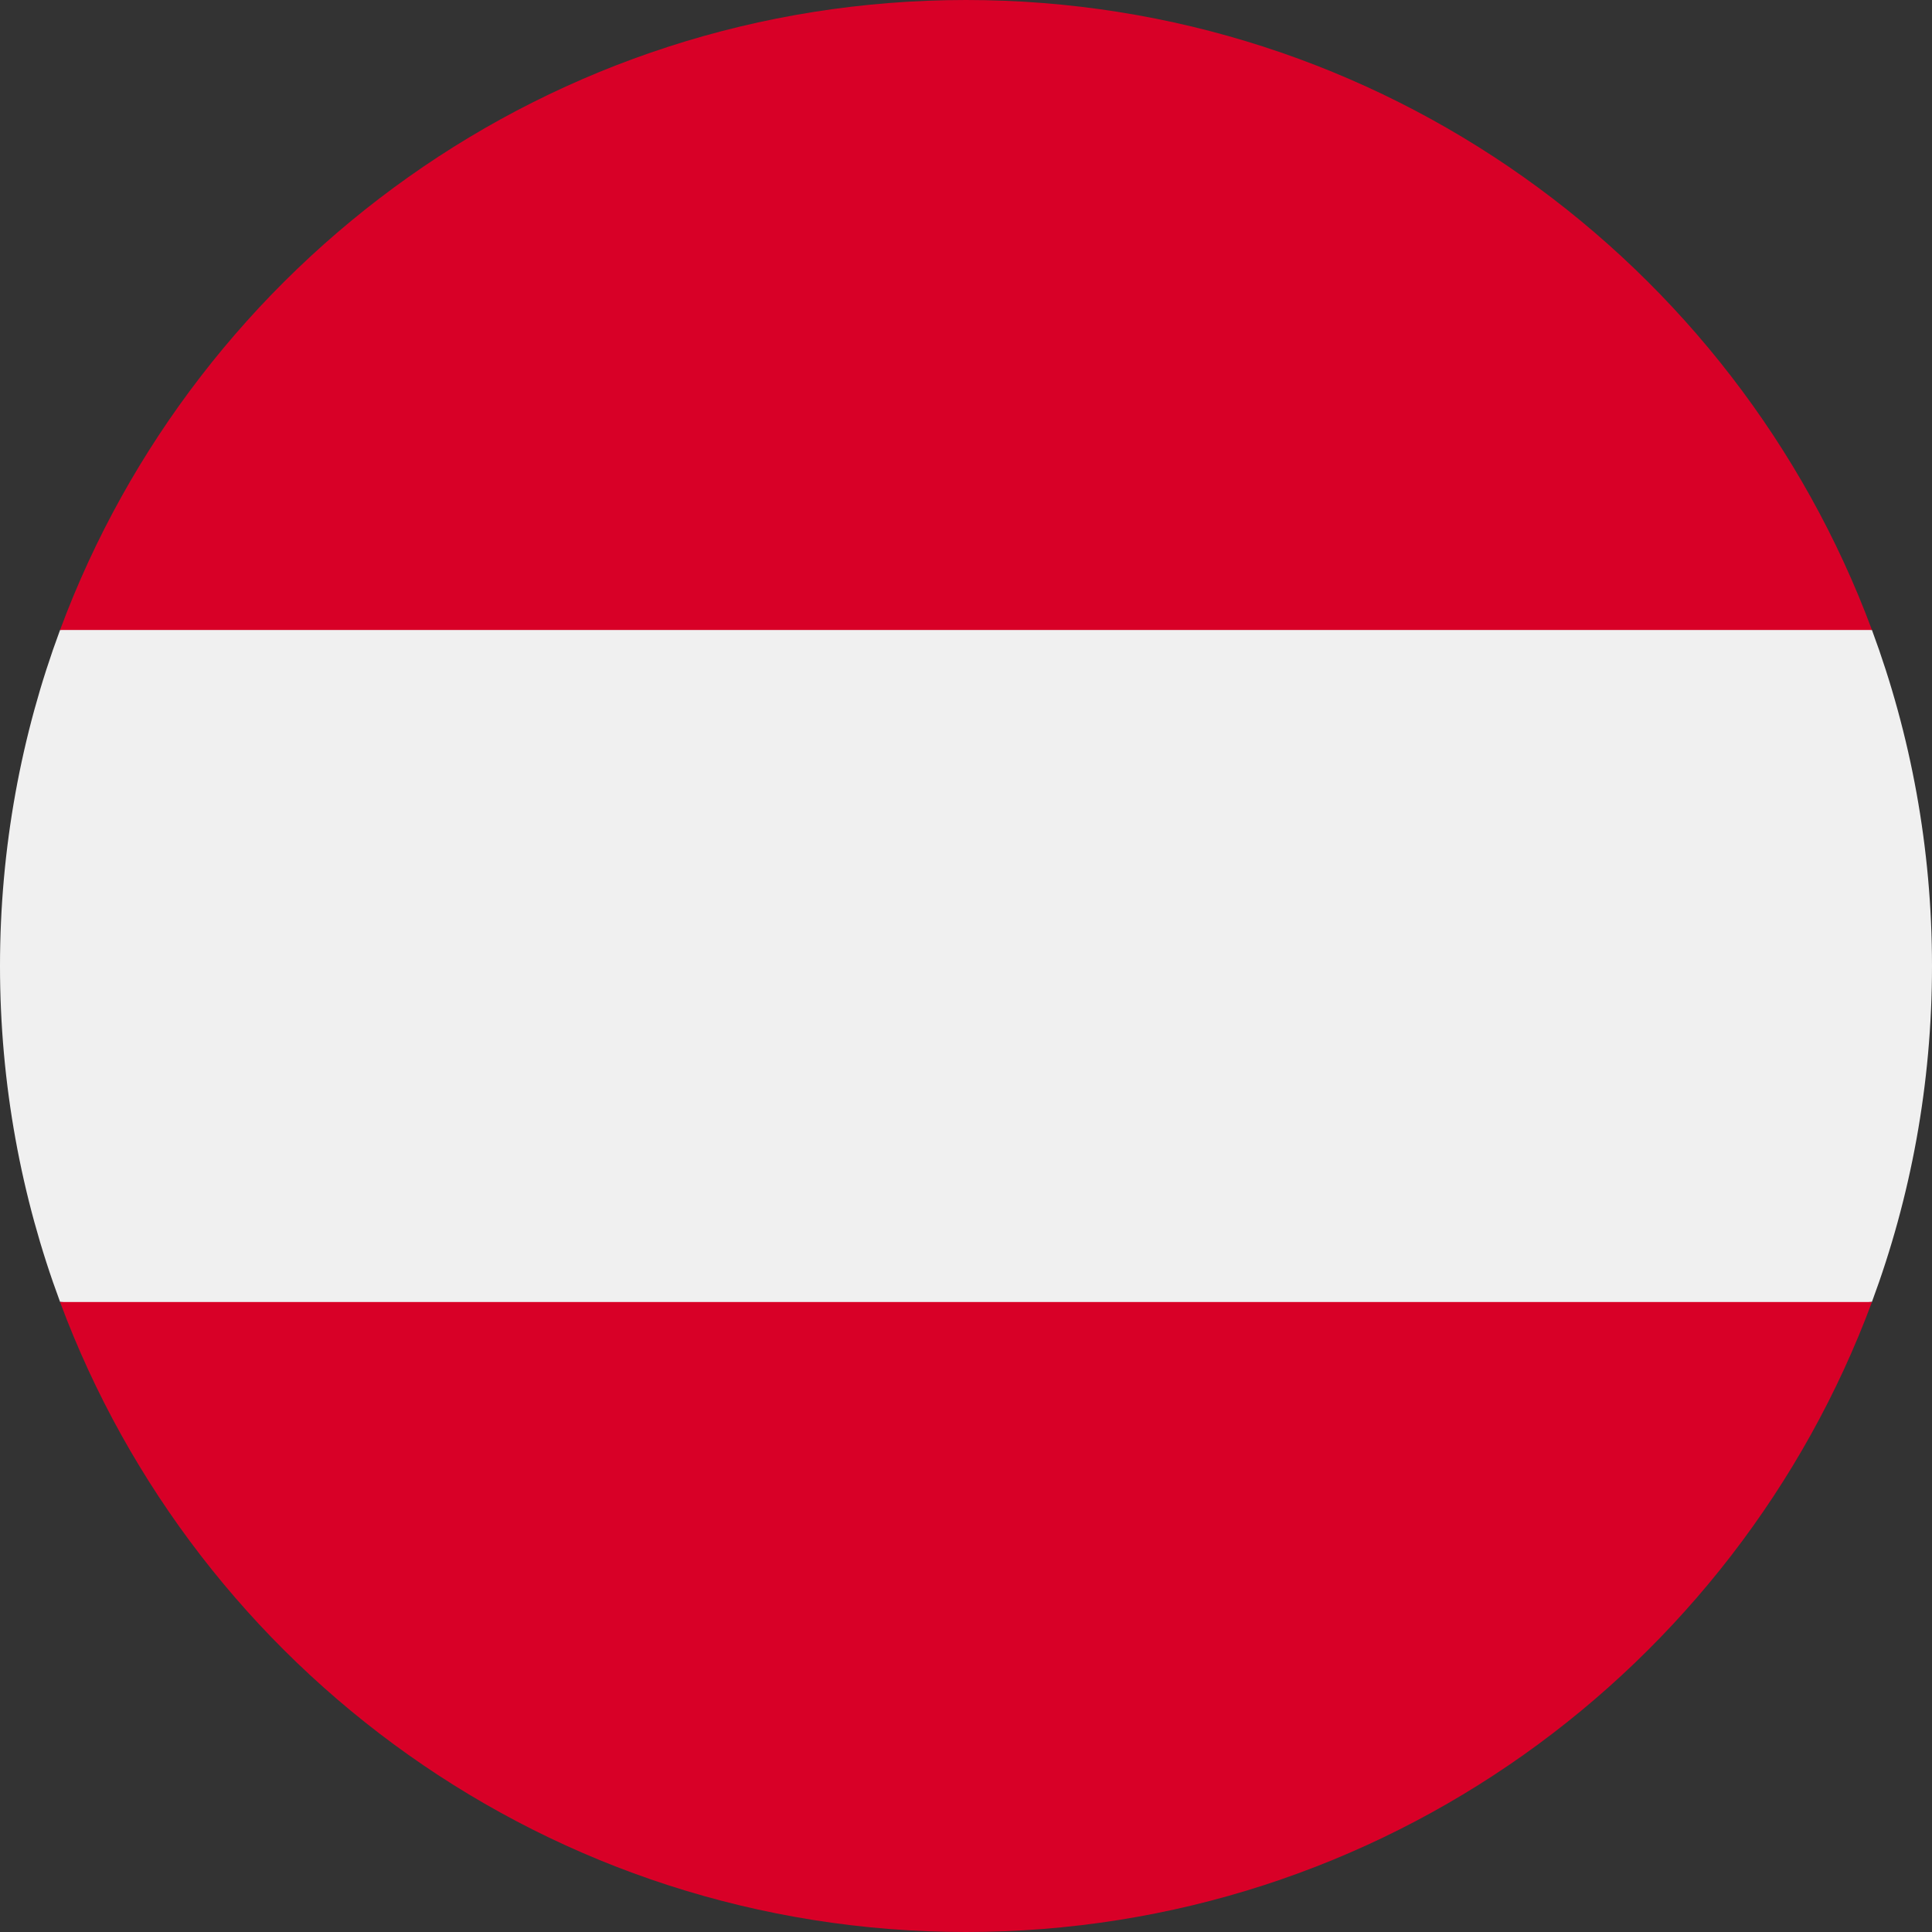 <svg width="12" height="12" viewBox="0 0 12 12" fill="none" xmlns="http://www.w3.org/2000/svg">
<rect x="0" y="0" width="12" height="12" fill="#333333" stroke="none"/>
<g clip-path="url(#clip0_56_15961)">
<path d="M11.627 8.086C11.868 7.437 12 6.733 12 6C12 5.266 11.868 4.563 11.627 3.913L6 3.391L0.373 3.913C0.132 4.563 0 5.266 0 6C0 6.733 0.132 7.437 0.373 8.086L6 8.608L11.627 8.086Z" fill="#F0F0F0"/>
<path d="M6 12C8.58 12 10.779 10.371 11.627 8.087H0.373C1.221 10.371 3.42 12 6 12Z" fill="#D80027"/>
<path d="M6 0C3.42 0 1.221 1.628 0.373 3.913H11.627C10.779 1.628 8.58 0 6 0Z" fill="#D80027"/>
</g>
<defs>
<clipPath id="clip0_56_15961">
<rect width="12" height="12" fill="white"/>
</clipPath>
</defs>
</svg>
